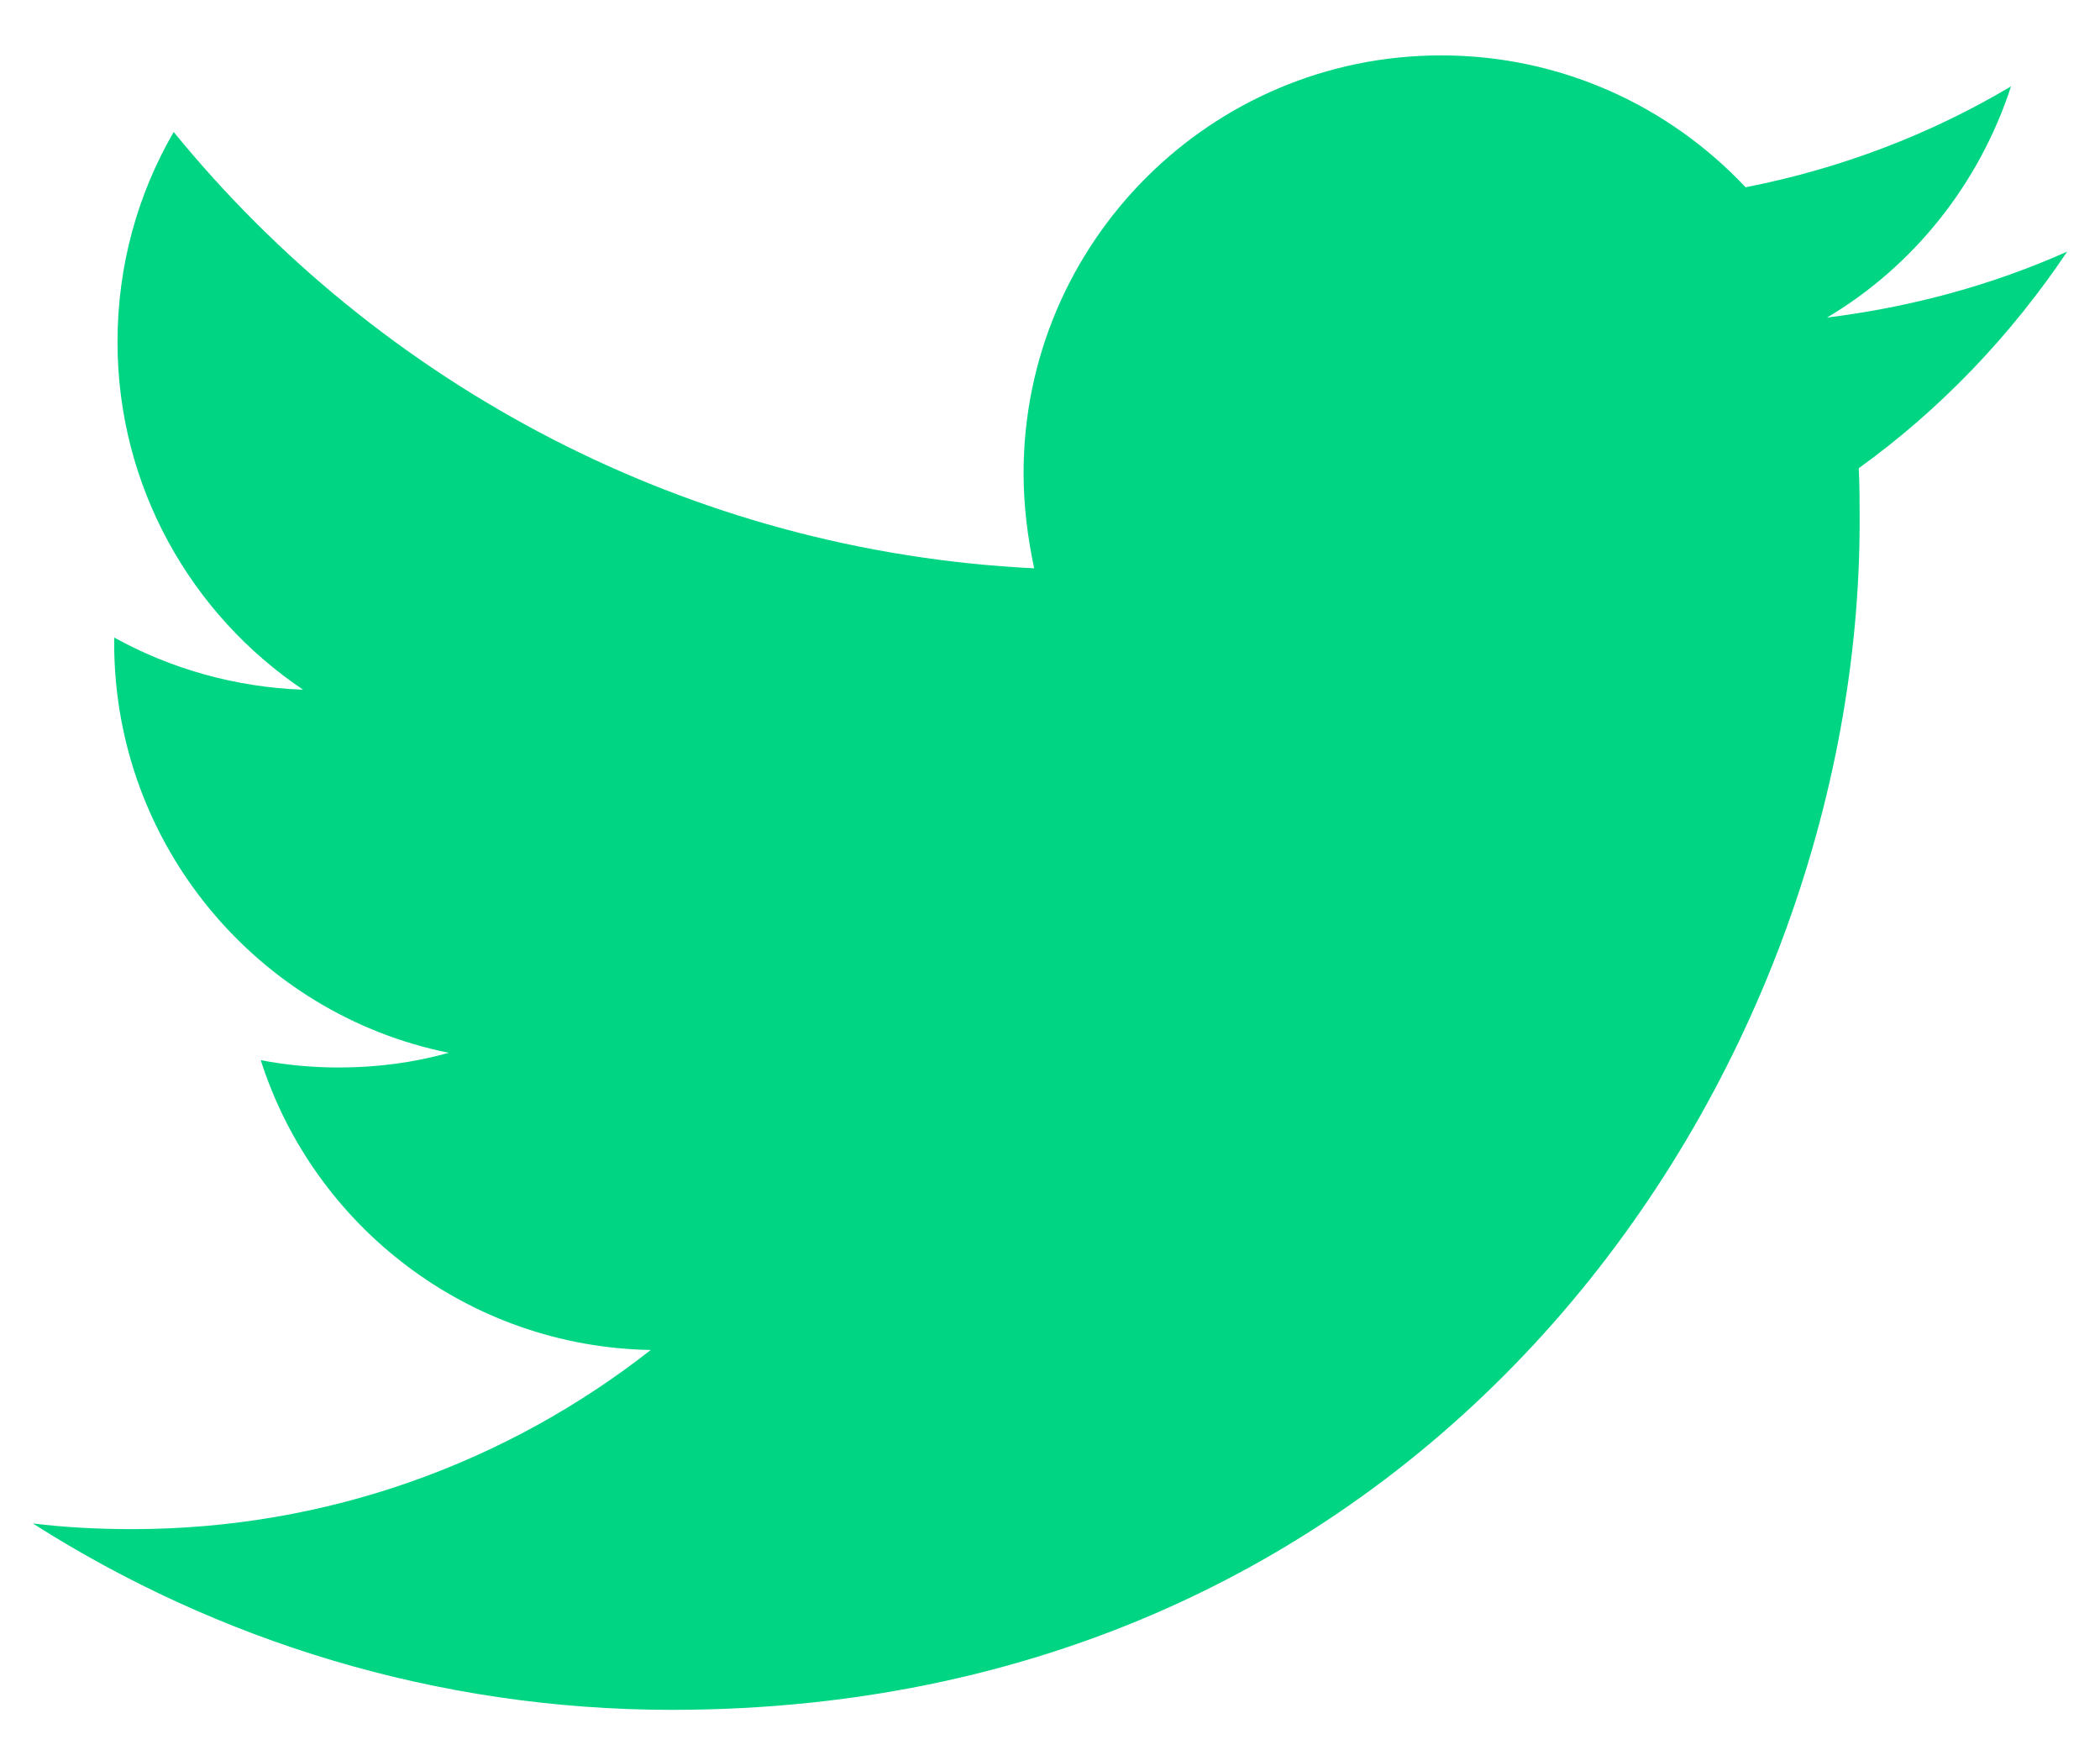 <?xml version="1.0" encoding="UTF-8"?>
<svg width="24px" height="20px" viewBox="0 0 24 20" version="1.1" xmlns="http://www.w3.org/2000/svg" xmlns:xlink="http://www.w3.org/1999/xlink">
    <title>icon-twitter</title>
    <g id="Page-1" stroke="none" stroke-width="1" fill="none" fill-rule="evenodd">
        <g id="Twitter-2@2x" transform="translate(-80, -4746)" fill="#00D584" fill-rule="nonzero">
            <g id="icon-twitter" transform="translate(80.375, 4746.633)">
                <path d="M7.303,18.905 C16.077,18.905 20.878,11.63 20.878,5.331 C20.878,5.126 20.878,4.922 20.868,4.717 C21.799,4.047 22.608,3.2 23.25,2.242 C22.394,2.624 21.473,2.875 20.505,2.996 C21.492,2.41 22.245,1.47 22.608,0.354 C21.687,0.902 20.664,1.293 19.575,1.507 C18.7,0.577 17.463,4.4408921e-16 16.095,4.4408921e-16 C13.462,4.4408921e-16 11.323,2.14 11.323,4.773 C11.323,5.145 11.369,5.508 11.444,5.861 C7.48,5.666 3.963,3.759 1.61,0.875 C1.2,1.582 0.968,2.4 0.968,3.275 C0.968,4.931 1.814,6.392 3.089,7.248 C2.307,7.22 1.572,7.006 0.93,6.652 C0.93,6.671 0.93,6.689 0.93,6.717 C0.93,9.025 2.577,10.96 4.754,11.397 C4.354,11.509 3.935,11.565 3.498,11.565 C3.191,11.565 2.893,11.537 2.605,11.481 C3.21,13.379 4.977,14.756 7.062,14.793 C5.424,16.077 3.368,16.84 1.135,16.84 C0.754,16.84 0.372,16.821 0,16.775 C2.103,18.114 4.615,18.905 7.303,18.905" id="Icon"></path>
            </g>
        </g>
    </g>
</svg>